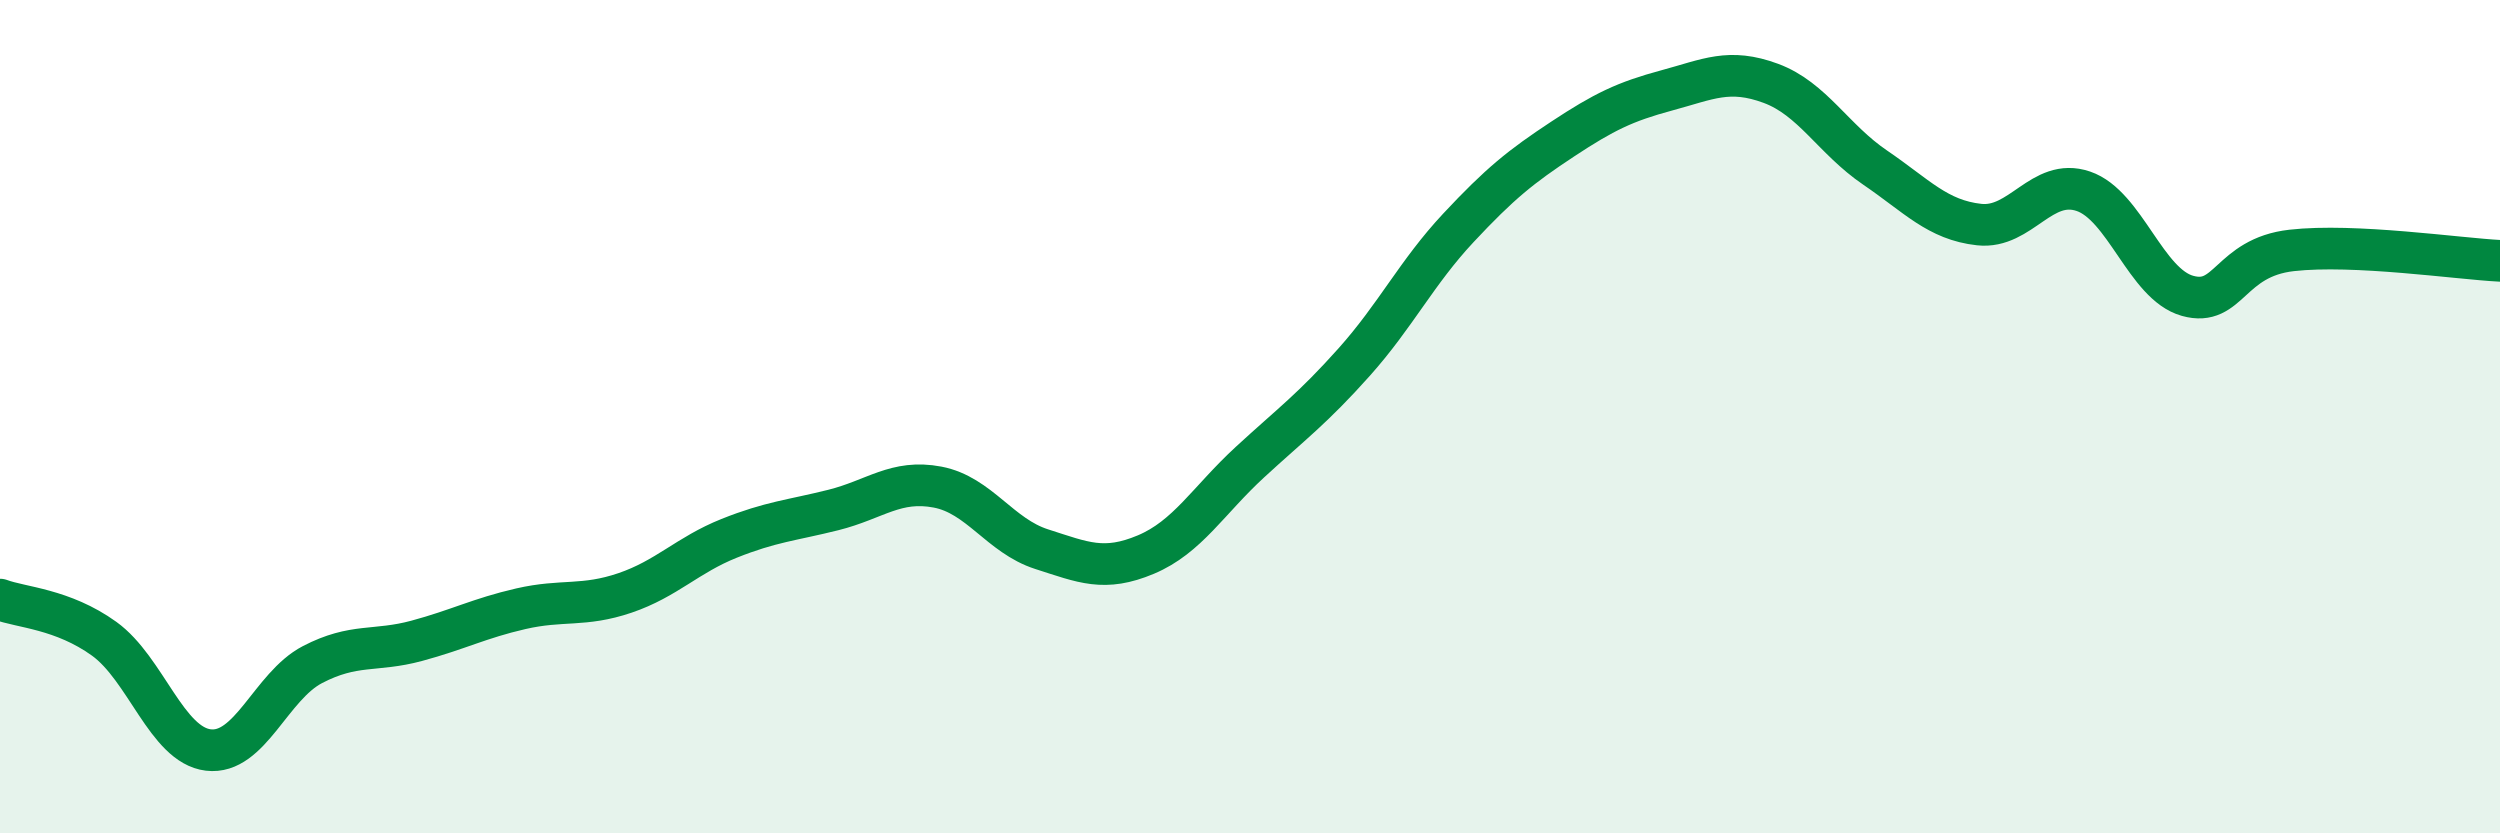 
    <svg width="60" height="20" viewBox="0 0 60 20" xmlns="http://www.w3.org/2000/svg">
      <path
        d="M 0,14.39 C 0.5,14.58 1.5,14.61 2.5,15.33 C 3.5,16.05 4,17.88 5,18 C 6,18.12 6.5,16.47 7.5,15.95 C 8.5,15.43 9,15.65 10,15.38 C 11,15.11 11.5,14.84 12.5,14.61 C 13.5,14.38 14,14.57 15,14.23 C 16,13.89 16.5,13.32 17.5,12.92 C 18.5,12.52 19,12.49 20,12.24 C 21,11.99 21.5,11.5 22.5,11.69 C 23.5,11.88 24,12.86 25,13.18 C 26,13.5 26.5,13.73 27.5,13.31 C 28.5,12.89 29,12.01 30,11.09 C 31,10.17 31.5,9.81 32.5,8.69 C 33.5,7.57 34,6.54 35,5.47 C 36,4.4 36.5,4 37.5,3.34 C 38.5,2.68 39,2.44 40,2.17 C 41,1.9 41.5,1.63 42.5,2 C 43.5,2.37 44,3.34 45,4.02 C 46,4.7 46.5,5.28 47.5,5.39 C 48.5,5.5 49,4.25 50,4.59 C 51,4.93 51.5,6.82 52.5,7.1 C 53.5,7.38 53.5,6.18 55,6.01 C 56.5,5.84 59,6.21 60,6.26L60 20L0 20Z"
        fill="#008740"
        opacity="0.1"
        stroke-linecap="round"
        stroke-linejoin="round"
      />
      <path
        d="M 0,14.39 C 0.5,14.58 1.5,14.61 2.5,15.33 C 3.5,16.05 4,17.88 5,18 C 6,18.12 6.5,16.47 7.5,15.95 C 8.5,15.43 9,15.65 10,15.38 C 11,15.11 11.5,14.84 12.5,14.61 C 13.5,14.38 14,14.57 15,14.23 C 16,13.89 16.5,13.32 17.5,12.92 C 18.5,12.52 19,12.49 20,12.24 C 21,11.99 21.5,11.5 22.5,11.69 C 23.5,11.88 24,12.86 25,13.18 C 26,13.5 26.5,13.73 27.5,13.31 C 28.5,12.89 29,12.01 30,11.09 C 31,10.17 31.5,9.81 32.5,8.69 C 33.5,7.57 34,6.54 35,5.47 C 36,4.4 36.5,4 37.5,3.34 C 38.5,2.68 39,2.44 40,2.17 C 41,1.9 41.5,1.63 42.5,2 C 43.5,2.37 44,3.34 45,4.02 C 46,4.7 46.5,5.28 47.5,5.39 C 48.5,5.5 49,4.25 50,4.59 C 51,4.93 51.5,6.82 52.5,7.1 C 53.5,7.38 53.5,6.18 55,6.01 C 56.5,5.84 59,6.21 60,6.26"
        stroke="#008740"
        stroke-width="1"
        fill="none"
        stroke-linecap="round"
        stroke-linejoin="round"
      />
    </svg>
  